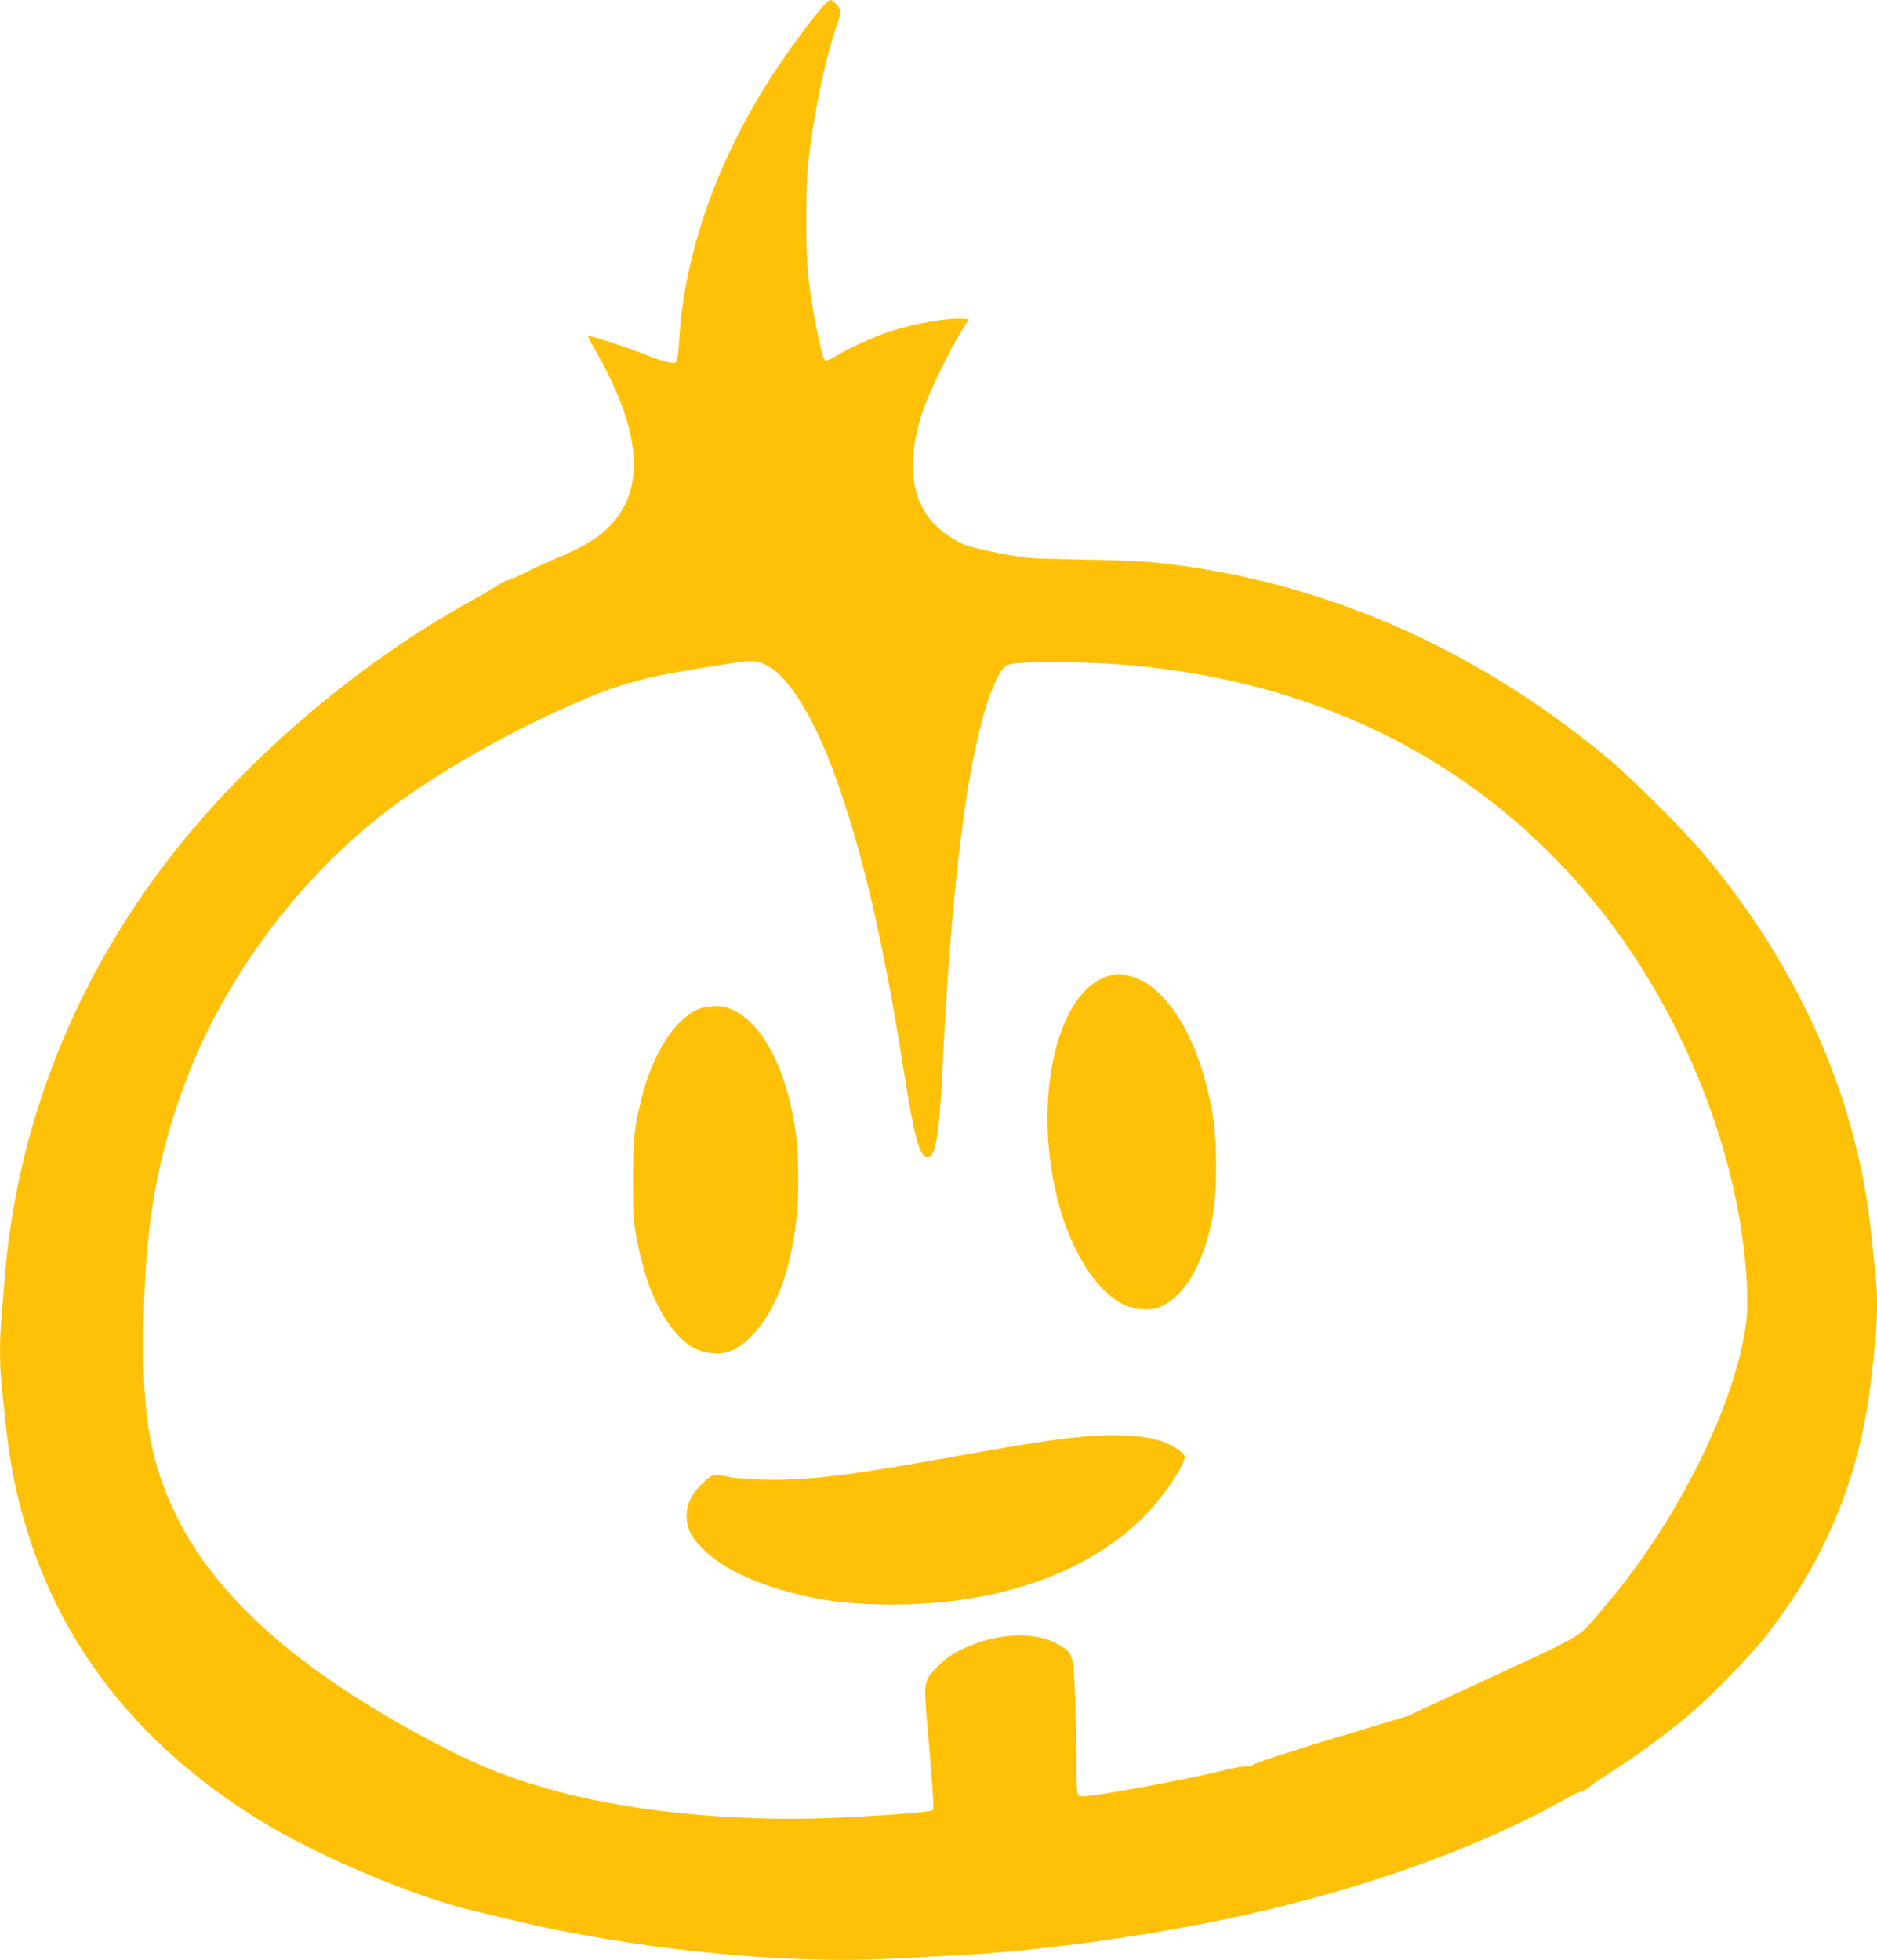 <?xml version="1.0" standalone="no"?>
<!DOCTYPE svg PUBLIC "-//W3C//DTD SVG 20010904//EN"
 "http://www.w3.org/TR/2001/REC-SVG-20010904/DTD/svg10.dtd">
<svg version="1.0" xmlns="http://www.w3.org/2000/svg"
 width="1226pt" height="1280pt" viewBox="0 0 1226 1280"
 preserveAspectRatio="xMidYMid meet">
<g transform="translate(0,1280) scale(0.1,-0.1)"
fill="#ffc107" stroke="none">
<path d="M5370 12753 c-68 -78 -212 -272 -303 -410 -369 -560 -585 -1155 -628
-1723 -15 -207 -11 -194 -67 -187 -26 3 -92 24 -147 47 -114 47 -376 133 -383
126 -2 -3 19 -45 47 -94 326 -570 335 -967 26 -1208 -64 -49 -167 -104 -280
-149 -38 -16 -123 -54 -189 -87 -65 -32 -125 -58 -133 -58 -7 0 -35 -15 -62
-32 -27 -18 -102 -62 -167 -98 -766 -422 -1516 -1068 -2024 -1745 -600 -798
-954 -1723 -1030 -2690 -6 -77 -15 -187 -20 -245 -13 -135 -13 -313 0 -437 5
-54 17 -168 26 -253 114 -1134 699 -2028 1724 -2635 373 -220 977 -471 1340
-555 52 -12 158 -37 235 -56 780 -190 1779 -293 2475 -255 118 6 304 16 413
21 567 28 1295 129 1892 261 814 180 1562 451 2117 765 43 24 85 44 94 44 9 0
35 15 58 33 23 19 97 69 165 112 151 95 378 265 515 384 134 117 362 353 457
471 392 490 624 1046 698 1670 44 368 51 521 31 703 -5 51 -17 164 -26 252
-89 887 -459 1733 -1084 2485 -136 164 -481 508 -645 644 -871 723 -1873 1157
-2935 1271 -87 10 -285 18 -495 21 -344 6 -353 7 -532 40 -106 20 -205 44
-239 59 -83 37 -174 106 -222 167 -130 170 -145 400 -45 703 40 120 172 392
251 520 l50 80 -41 3 c-95 8 -321 -32 -482 -85 -94 -30 -261 -107 -346 -159
-42 -25 -64 -33 -71 -26 -25 25 -86 340 -110 562 -16 151 -16 552 0 710 33
324 112 703 196 939 9 24 16 53 16 65 0 23 -47 76 -67 76 -6 0 -30 -21 -53
-47z m-367 -4295 c157 -79 332 -371 481 -807 166 -484 296 -1056 421 -1856 65
-414 101 -546 150 -553 54 -8 79 134 100 559 58 1219 162 2043 309 2454 39
109 77 179 109 199 52 34 565 29 917 -9 1194 -131 2181 -645 2906 -1515 466
-559 816 -1301 953 -2020 55 -290 77 -590 56 -750 -69 -530 -447 -1290 -914
-1840 -191 -225 -114 -177 -742 -469 l-557 -258 -488 -147 c-280 -85 -498
-156 -513 -167 -16 -13 -33 -18 -48 -14 -13 3 -67 -6 -120 -19 -247 -62 -860
-176 -947 -176 -29 0 -34 4 -40 31 -3 17 -6 131 -6 253 -1 121 -5 308 -10 414
-10 224 -15 239 -99 289 -154 93 -414 81 -640 -28 -64 -31 -103 -59 -152 -108
-97 -97 -97 -98 -71 -399 35 -397 44 -534 35 -543 -12 -12 -328 -37 -644 -50
-671 -28 -1364 43 -1889 195 -275 80 -460 156 -754 312 -855 455 -1394 933
-1656 1469 -179 367 -230 696 -210 1355 18 611 100 1036 293 1530 268 687 783
1350 1378 1777 321 230 735 462 1144 641 262 115 447 168 750 217 88 14 212
34 275 44 126 20 165 18 223 -11z"/>
<path d="M7255 6431 c-372 -90 -533 -896 -315 -1576 91 -283 243 -500 402
-575 77 -37 178 -41 243 -11 166 77 291 306 342 626 22 140 22 434 -1 589 -49
335 -167 627 -323 796 -76 82 -139 124 -218 145 -63 16 -83 17 -130 6z"/>
<path d="M4577 6216 c-157 -56 -306 -278 -381 -567 -53 -205 -60 -277 -61
-554 0 -229 3 -274 23 -380 45 -235 106 -404 196 -539 96 -144 187 -207 309
-214 95 -6 171 32 260 129 185 199 291 566 291 1004 0 217 -15 351 -60 530
-92 367 -281 606 -479 605 -33 -1 -77 -7 -98 -14z"/>
<path d="M7088 3419 c-147 -11 -405 -50 -729 -108 -667 -121 -903 -156 -1164
-171 -163 -9 -370 0 -455 19 -75 18 -88 14 -144 -39 -78 -73 -111 -139 -111
-220 0 -85 35 -150 126 -234 121 -112 320 -206 571 -270 191 -49 327 -67 545
-73 745 -21 1379 192 1764 593 125 131 261 339 246 377 -11 28 -88 76 -155 97
-121 38 -270 46 -494 29z"/>
</g>
</svg>
